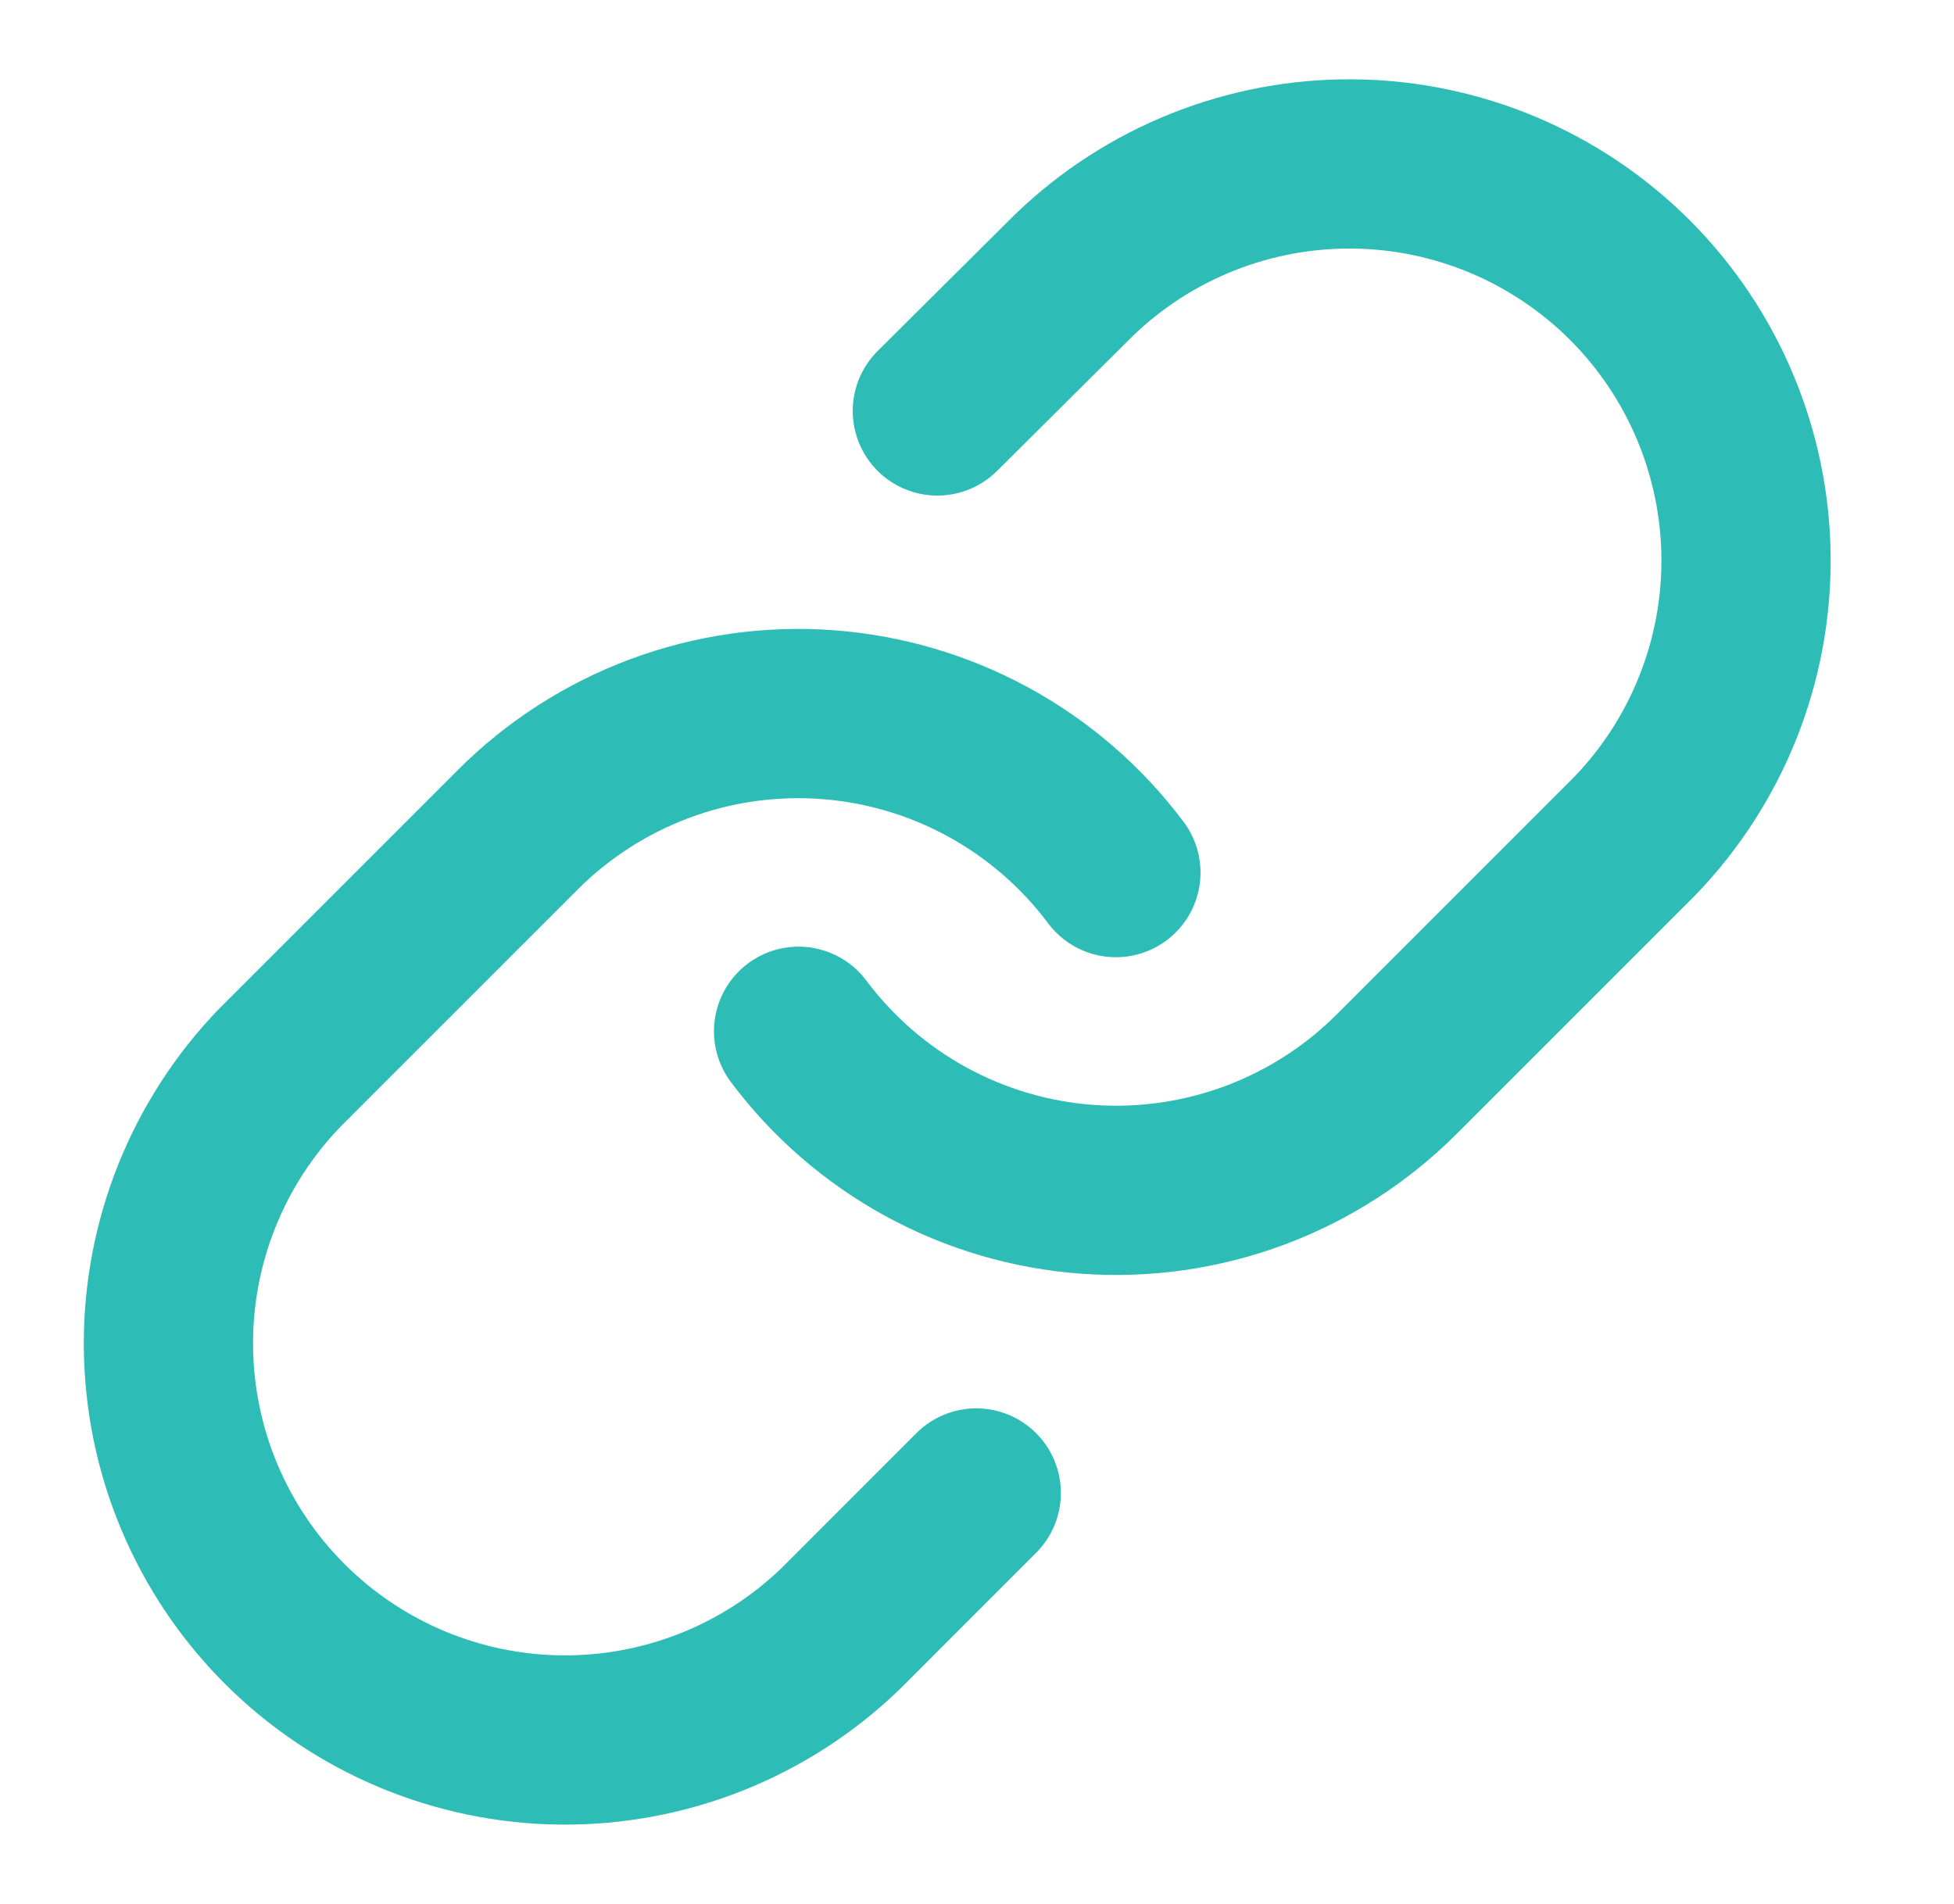 <svg width="39" height="38" viewBox="0 0 39 38" fill="none" xmlns="http://www.w3.org/2000/svg">
<path d="M15.939 20.583C16.619 21.492 17.486 22.244 18.482 22.789C19.479 23.333 20.58 23.657 21.712 23.738C22.845 23.819 23.981 23.655 25.045 23.259C26.108 22.862 27.074 22.241 27.877 21.438L32.627 16.688C34.069 15.195 34.867 13.195 34.849 11.12C34.831 9.044 33.998 7.058 32.531 5.59C31.063 4.123 29.077 3.29 27.001 3.272C24.926 3.254 22.926 4.052 21.433 5.494L18.709 8.202M22.272 17.416C21.592 16.508 20.724 15.755 19.728 15.211C18.732 14.667 17.63 14.343 16.498 14.262C15.366 14.181 14.229 14.344 13.166 14.741C12.102 15.138 11.136 15.759 10.334 16.561L5.584 21.311C4.142 22.805 3.344 24.804 3.362 26.88C3.38 28.956 4.212 30.941 5.68 32.409C7.148 33.877 9.133 34.71 11.209 34.728C13.285 34.746 15.285 33.948 16.778 32.506L19.485 29.798" stroke="#2EBDB6" stroke-width="3.378" stroke-linecap="round" stroke-linejoin="round"/>
</svg>
